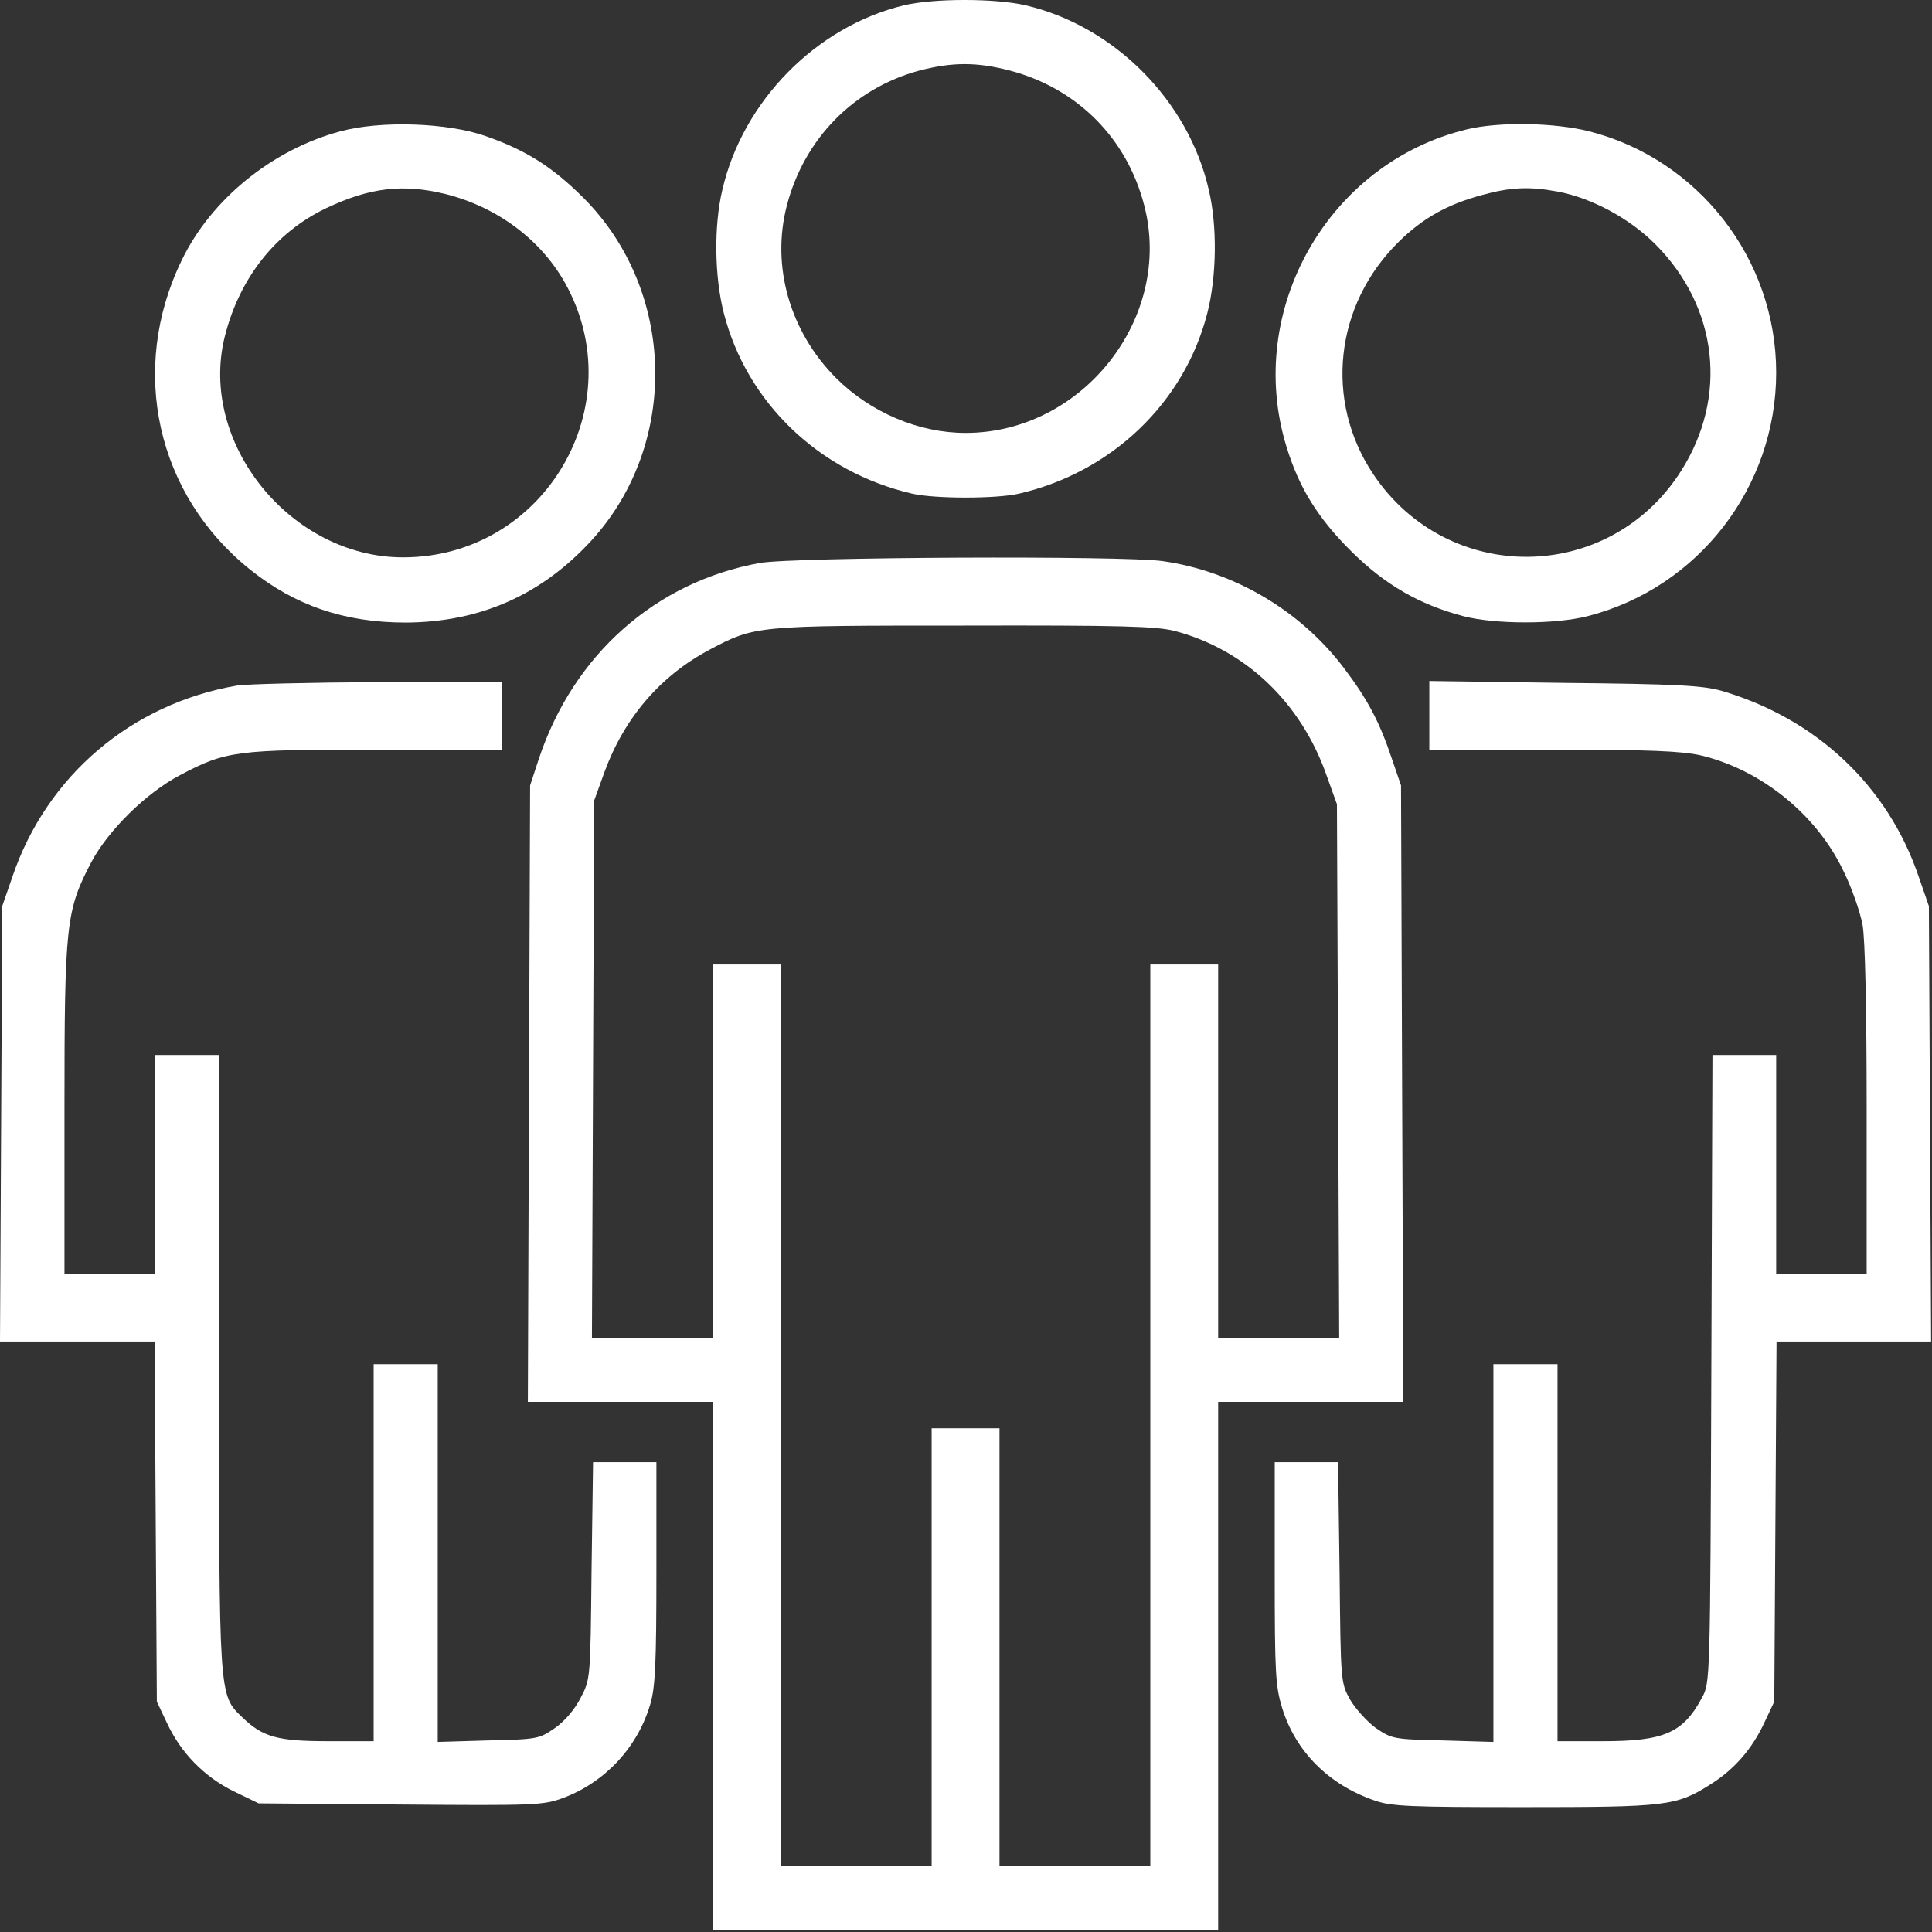 <svg width="60" height="60" viewBox="0 0 60 60" fill="none" xmlns="http://www.w3.org/2000/svg">
<rect x="0" y="0" width="60" height="60" fill="#333333" stroke="none"/>
<path d="M28.066 0.167C25.35 0.823 23.067 3.141 22.434 5.893C22.165 7.017 22.188 8.597 22.481 9.733C23.195 12.508 25.443 14.662 28.324 15.33C29.026 15.494 30.947 15.494 31.649 15.33C34.529 14.662 36.778 12.508 37.492 9.733C37.785 8.597 37.808 7.017 37.539 5.893C36.906 3.118 34.6 0.811 31.86 0.167C30.912 -0.056 28.991 -0.056 28.066 0.167ZM31.368 2.193C33.452 2.743 34.998 4.288 35.536 6.384C36.438 9.862 33.628 13.445 29.986 13.445C28.535 13.445 27.036 12.812 25.959 11.735C24.53 10.295 23.945 8.269 24.436 6.384C24.975 4.312 26.509 2.743 28.546 2.193C29.577 1.923 30.338 1.923 31.368 2.193Z" fill="white"/>
<path d="M10.573 4.078C8.466 4.64 6.557 6.185 5.644 8.082C3.993 11.478 4.859 15.365 7.775 17.695C9.168 18.807 10.702 19.334 12.599 19.334C14.905 19.323 16.814 18.48 18.371 16.782C21.099 13.796 20.994 9.03 18.125 6.15C17.165 5.19 16.334 4.663 15.093 4.23C13.91 3.808 11.826 3.738 10.573 4.078ZM13.817 6.021C15.421 6.419 16.779 7.426 17.54 8.773C19.683 12.59 16.908 17.309 12.517 17.309C9.028 17.309 6.159 13.761 6.979 10.459C7.435 8.632 8.559 7.216 10.128 6.466C11.486 5.822 12.505 5.705 13.817 6.021Z" fill="white"/>
<path d="M45.548 4.019C41.251 5.061 38.651 9.628 39.951 13.866C40.337 15.142 40.935 16.103 41.977 17.133C43.019 18.163 44.073 18.772 45.443 19.135C46.438 19.393 48.3 19.393 49.306 19.135C52.737 18.257 55.161 15.131 55.161 11.571C55.161 8.047 52.749 4.944 49.353 4.078C48.288 3.808 46.555 3.773 45.548 4.019ZM48.382 5.951C49.435 6.15 50.606 6.782 51.402 7.579C53.358 9.534 53.674 12.332 52.199 14.639C49.962 18.14 44.962 18.187 42.644 14.721C41.122 12.438 41.45 9.464 43.44 7.508C44.178 6.782 44.939 6.349 46.028 6.056C46.918 5.81 47.503 5.787 48.382 5.951Z" fill="white"/>
<path d="M23.593 17.484C20.362 18.07 17.809 20.329 16.732 23.573L16.463 24.392L16.428 33.959L16.393 43.536H19.273H22.142V51.733V59.929H29.987H37.831V51.733V43.536H40.7H43.581L43.545 33.959L43.51 24.392L43.229 23.573C42.843 22.414 42.468 21.711 41.731 20.739C40.384 18.96 38.323 17.742 36.11 17.426C34.893 17.25 24.612 17.297 23.593 17.484ZM36.473 19.592C38.663 20.166 40.396 21.805 41.192 24.065L41.52 24.978L41.555 33.256L41.59 41.546H39.705H37.831V35.75V29.954H36.778H35.724V43.946V57.938H33.382H31.04V51.147V44.356H29.987H28.933V51.147V57.938H26.591H24.249V43.946V29.954H23.195H22.142V35.75V41.546H20.268H18.383L18.418 33.198L18.453 24.861L18.77 23.983C19.39 22.285 20.514 20.985 22.036 20.177C23.453 19.428 23.465 19.428 29.928 19.428C34.834 19.416 35.9 19.451 36.473 19.592Z" fill="white"/>
<path d="M7.365 21.29C4.086 21.852 1.452 24.088 0.386 27.226L0.07 28.139L0.035 34.895L0 41.663H2.4H4.801L4.836 47.248L4.871 52.845L5.187 53.513C5.62 54.438 6.335 55.175 7.26 55.632L8.032 56.006L12.435 56.042C16.673 56.077 16.872 56.065 17.505 55.831C18.805 55.339 19.811 54.25 20.198 52.915C20.35 52.4 20.385 51.639 20.385 48.841V45.41H19.402H18.418L18.371 48.782C18.336 52.131 18.336 52.154 18.032 52.728C17.856 53.079 17.54 53.454 17.235 53.665C16.744 54.004 16.697 54.016 15.163 54.051L13.594 54.098V48.232V42.366H12.599H11.604V48.22V54.075H10.198C8.618 54.075 8.161 53.946 7.529 53.337C6.791 52.623 6.803 52.81 6.803 42.284V32.764H5.808H4.812V36.16V39.556H3.407H2.002V34.427C2.002 28.69 2.049 28.268 2.845 26.758C3.372 25.774 4.555 24.615 5.585 24.076C7.025 23.315 7.318 23.28 11.685 23.28H15.585V22.226V21.172L11.756 21.184C9.636 21.196 7.669 21.243 7.365 21.29Z" fill="white"/>
<path d="M44.389 22.215V23.28H48.229C51.227 23.28 52.222 23.327 52.807 23.456C54.692 23.901 56.413 25.294 57.245 27.039C57.514 27.577 57.772 28.338 57.842 28.713C57.924 29.135 57.971 31.394 57.971 34.486V39.556H56.566H55.161V36.16V32.764H54.165H53.182L53.147 42.506C53.112 52.236 53.112 52.26 52.854 52.728C52.269 53.817 51.683 54.075 49.775 54.075H48.37V48.22V42.366H47.374H46.379V48.232V54.098L44.81 54.051C43.276 54.016 43.229 54.004 42.726 53.665C42.457 53.466 42.094 53.068 41.93 52.786C41.637 52.26 41.637 52.236 41.602 48.841L41.555 45.41H40.571H39.588V48.852C39.588 51.979 39.611 52.365 39.822 53.056C40.244 54.402 41.262 55.421 42.679 55.913C43.206 56.1 43.745 56.123 47.316 56.123C51.765 56.123 52.058 56.088 53.112 55.421C53.861 54.953 54.411 54.32 54.798 53.489L55.102 52.845L55.137 47.26L55.172 41.663H57.573H59.973L59.938 34.895L59.903 28.139L59.587 27.226C58.627 24.404 56.413 22.32 53.463 21.453C52.877 21.29 52.093 21.243 48.58 21.208L44.389 21.149V22.215Z" fill="white"/>
</svg>
